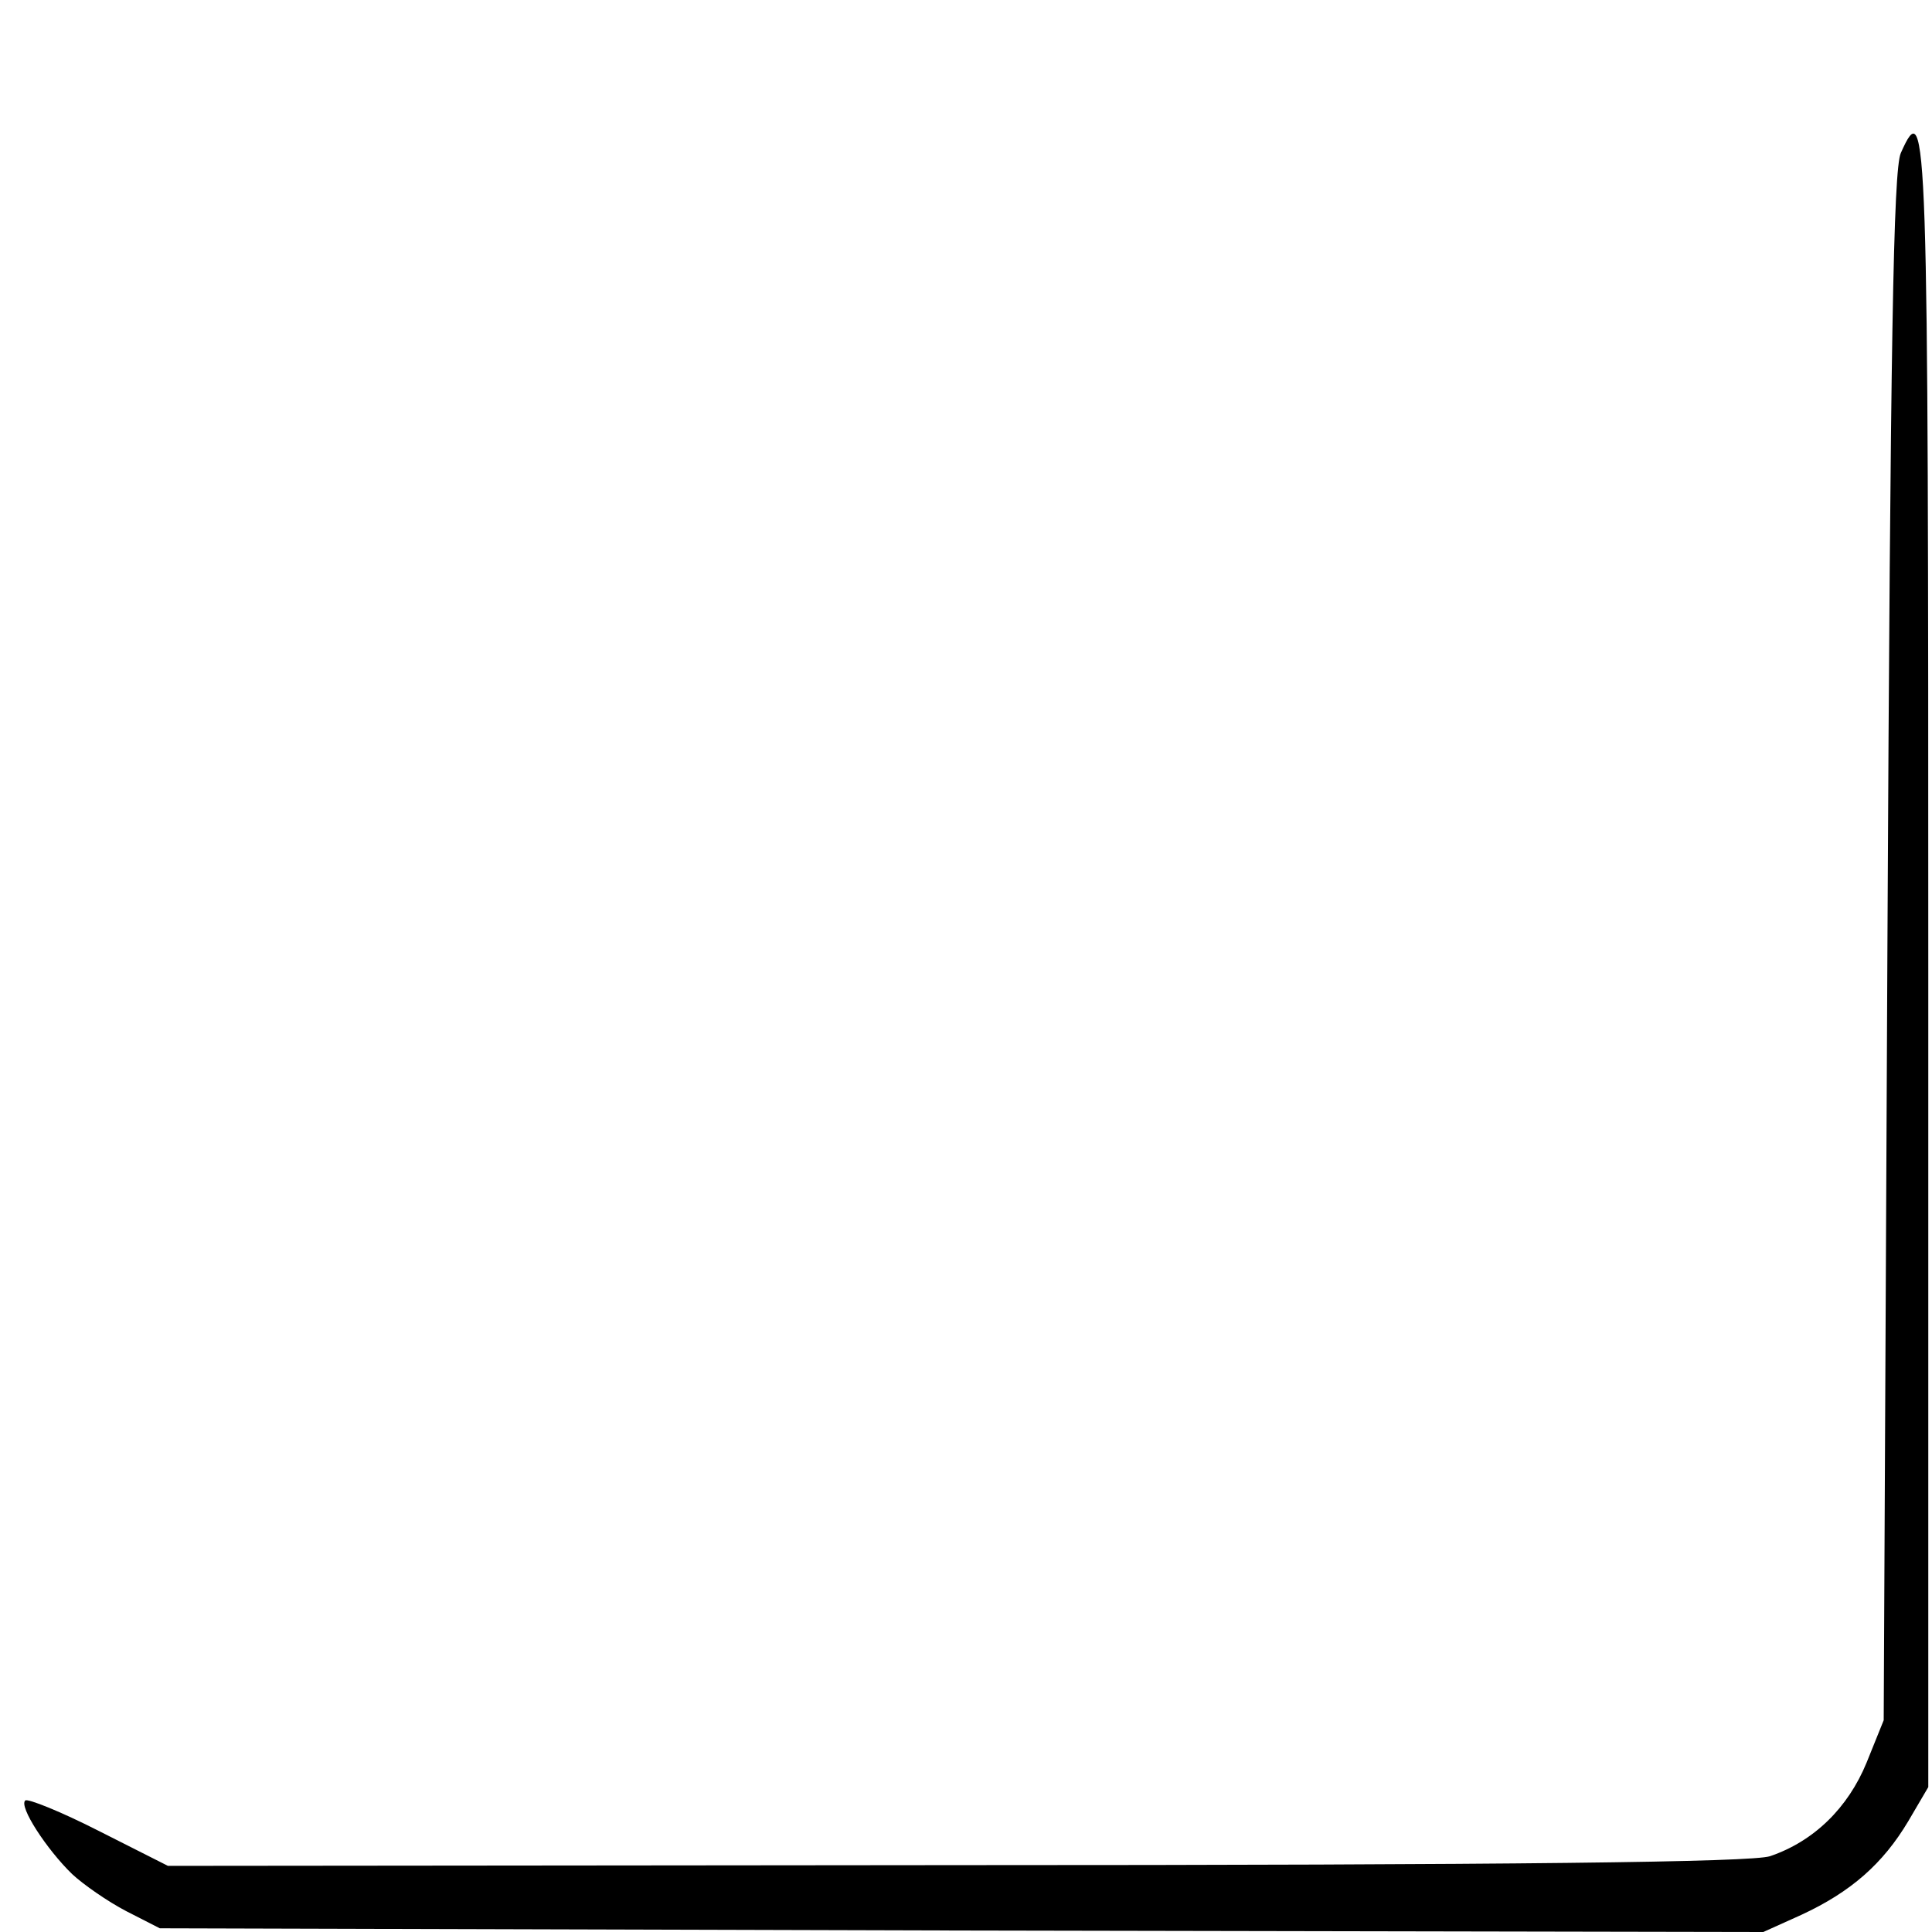 <?xml version="1.0" standalone="no"?>
<!DOCTYPE svg PUBLIC "-//W3C//DTD SVG 20010904//EN"
 "http://www.w3.org/TR/2001/REC-SVG-20010904/DTD/svg10.dtd">
<svg version="1.0" xmlns="http://www.w3.org/2000/svg"
 width="260pt" height="260pt" viewBox="0 0 260 260"
 preserveAspectRatio="xMidYMid meet">
<g transform="translate(0,260) scale(0.1,-0.1)"
fill="#000000" stroke="none">
<path d="M2558 2394 c-10 -23 -14 -252 -18 -1069 l-5 -1040 -23 -57 c-25 -61
-71 -106 -130 -126 -24 -8 -338 -12 -1094 -12 l-1062 -1 -93 47 c-51 26 -96
44 -99 41 -9 -8 29 -66 63 -99 15 -14 48 -37 73 -50 l45 -23 1079 -3 1079 -2
51 23 c67 31 110 69 144 126 l27 46 0 1102 c0 1136 -1 1178 -37 1097z"/>
</g>
</svg>

